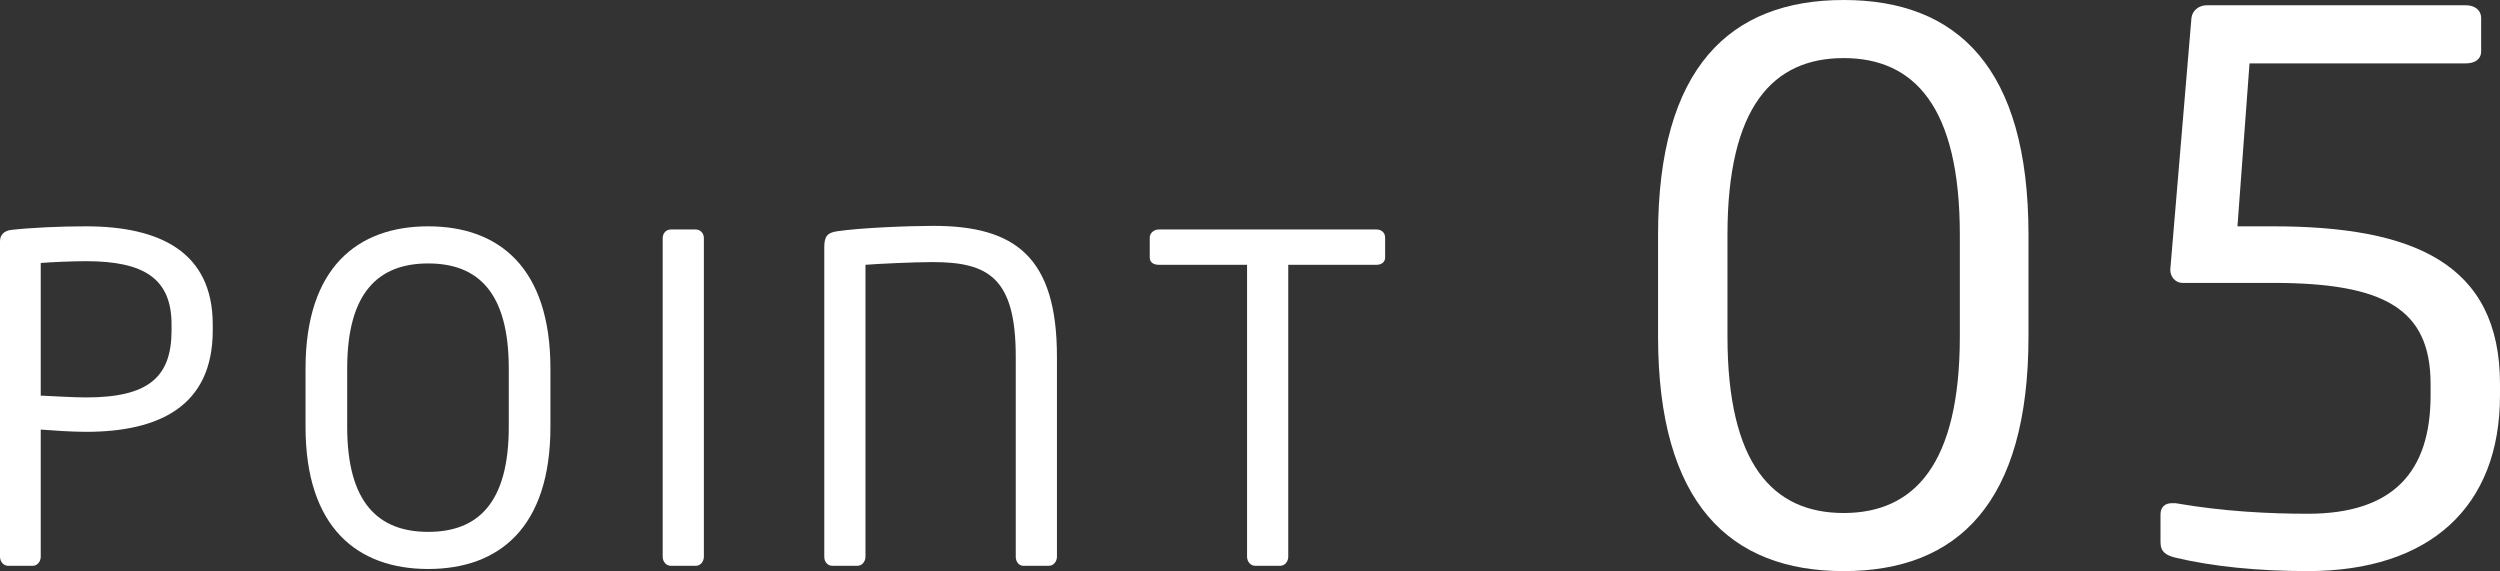 <?xml version="1.0" encoding="UTF-8"?><svg id="Layer_2" xmlns="http://www.w3.org/2000/svg" viewBox="0 0 165.69 37.85"><rect x="0" y="0" width="165.69" height="37.85" fill="#333333" stroke="none"/><defs><style>.cls-1{fill:#fff;}</style></defs><g id="_画像"><g><path class="cls-1" d="m5.7,28.62c-.96,0-2.22-.09-3-.15v8.43c0,.3-.21.6-.54.6H.54c-.3,0-.54-.27-.54-.6V15.99c0-.42.27-.69.72-.75,1.29-.15,3.24-.24,4.98-.24,4.86,0,8.4,1.68,8.4,6.51v.39c0,5.01-3.54,6.72-8.4,6.72Zm5.67-7.11c0-3.03-1.8-4.2-5.67-4.2-.93,0-2.28.06-3,.12v8.79c.69.03,2.22.12,3,.12,4.11,0,5.67-1.32,5.67-4.44v-.39Z"/><path class="cls-1" d="m28.38,37.71c-4.71,0-8.13-2.76-8.13-9.42v-3.87c0-6.66,3.42-9.42,8.13-9.42s8.1,2.76,8.1,9.42v3.87c0,6.66-3.39,9.42-8.1,9.42Zm5.34-13.29c0-5.04-2.04-6.96-5.34-6.96s-5.37,1.92-5.37,6.96v3.87c0,5.04,2.07,6.96,5.37,6.96s5.34-1.92,5.34-6.96v-3.87Z"/><path class="cls-1" d="m46.11,37.5h-1.65c-.3,0-.54-.27-.54-.6V15.78c0-.3.21-.57.54-.57h1.65c.3,0,.54.24.54.57v21.12c0,.3-.21.6-.54.6Z"/><path class="cls-1" d="m69.51,37.5h-1.68c-.3,0-.51-.27-.51-.6v-13.26c0-5.22-1.8-6.27-5.52-6.27-1.29,0-3.69.12-4.44.18v19.35c0,.3-.21.6-.54.6h-1.65c-.33,0-.54-.27-.54-.6v-20.52c0-.75.24-.96.84-1.05,1.59-.24,4.86-.36,6.39-.36,5.4,0,8.19,2.04,8.19,8.67v13.26c0,.3-.21.6-.54.6Z"/><path class="cls-1" d="m91.23,17.55h-5.85v19.35c0,.3-.21.6-.54.6h-1.65c-.3,0-.54-.27-.54-.6v-19.35h-5.85c-.33,0-.6-.15-.6-.48v-1.32c0-.3.27-.54.6-.54h14.43c.33,0,.57.21.57.54v1.32c0,.3-.24.48-.57.48Z"/><path class="cls-1" d="m122.19,37.85c-7.55,0-12.3-4.5-12.3-15.55v-6.75c0-11.05,4.75-15.55,12.3-15.55s12.25,4.5,12.25,15.55v6.75c0,11.05-4.7,15.55-12.25,15.55Zm7.7-22.3c0-8.45-3-11.7-7.7-11.7s-7.7,3.25-7.7,11.7v6.75c0,8.45,3,11.7,7.7,11.7s7.7-3.25,7.7-11.7v-6.75Z"/><path class="cls-1" d="m152.94,37.85c-3.25,0-6.3-.3-8.8-.9-.55-.15-.95-.35-.95-1v-1.85c0-.5.3-.75.75-.75h.25c3.15.55,6.25.7,8.75.7,5.65,0,8.15-2.75,8.15-7.85v-.75c0-5-3.1-6.7-10.45-6.7h-6c-.45,0-.8-.4-.8-.85v-.05l1.4-16.65c.05-.5.5-.85,1-.85h17.2c.55,0,1,.3,1,.85v2.2c0,.55-.45.8-1,.8h-14.35l-.8,10.8h2.35c9.3,0,15.05,2.45,15.05,10.45v.75c0,7.4-4.65,11.65-12.75,11.65Z"/></g></g></svg>